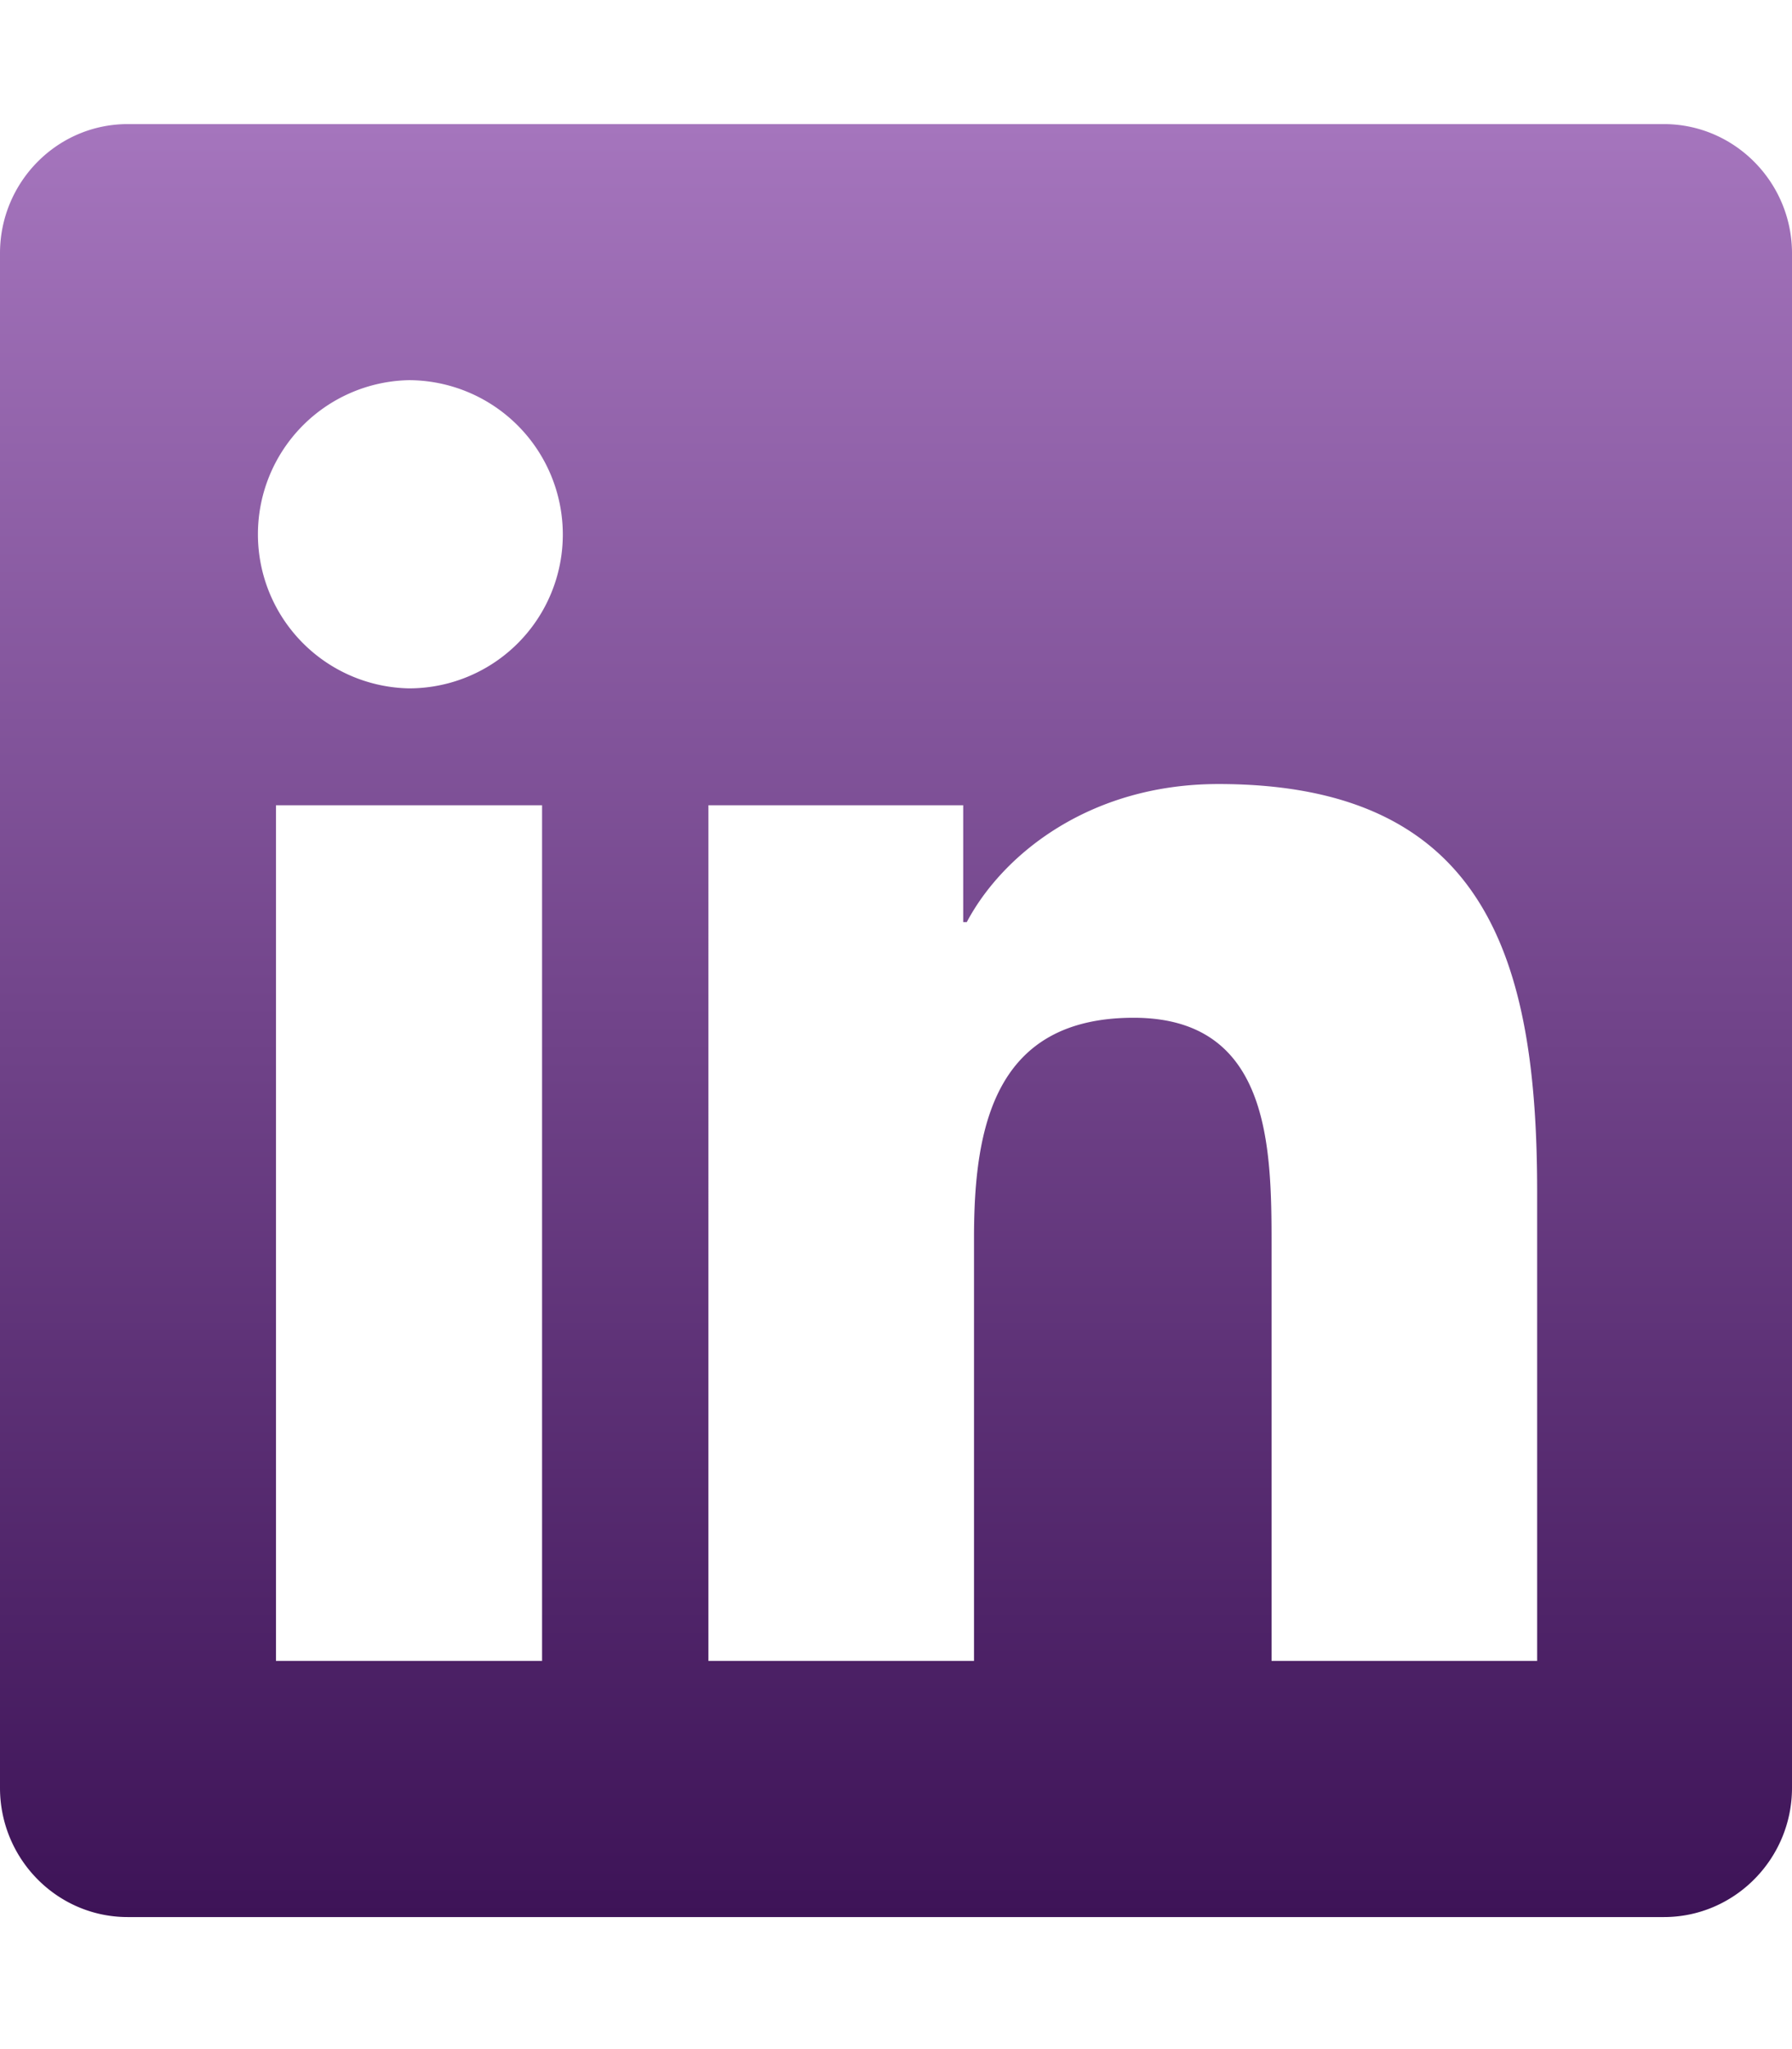 <svg width="28" height="32" fill="none" xmlns="http://www.w3.org/2000/svg"><path d="M26 1.938H1.994C.894 1.938 0 2.844 0 3.955V27.92c0 1.112.894 2.018 1.994 2.018H26c1.1 0 2-.906 2-2.018V3.956c0-1.112-.9-2.018-2-2.018Zm-17.538 24h-4.15V12.575H8.47v13.363h-.006ZM6.388 10.75a2.407 2.407 0 0 1 0-4.813 2.411 2.411 0 0 1 2.406 2.407 2.403 2.403 0 0 1-2.407 2.406Zm17.63 15.188h-4.15v-6.5c0-1.55-.03-3.544-2.155-3.544-2.163 0-2.494 1.687-2.494 3.431v6.613h-4.15V12.575h3.981V14.4h.056c.556-1.05 1.913-2.156 3.932-2.156 4.2 0 4.98 2.768 4.98 6.369v7.325Z" fill="url(#a)"/><defs><linearGradient id="a" x1="14" y1="1.938" x2="14" y2="29.938" gradientUnits="userSpaceOnUse"><stop stop-color="#A575BD"/><stop offset="1" stop-color="#3D1357"/></linearGradient></defs></svg>